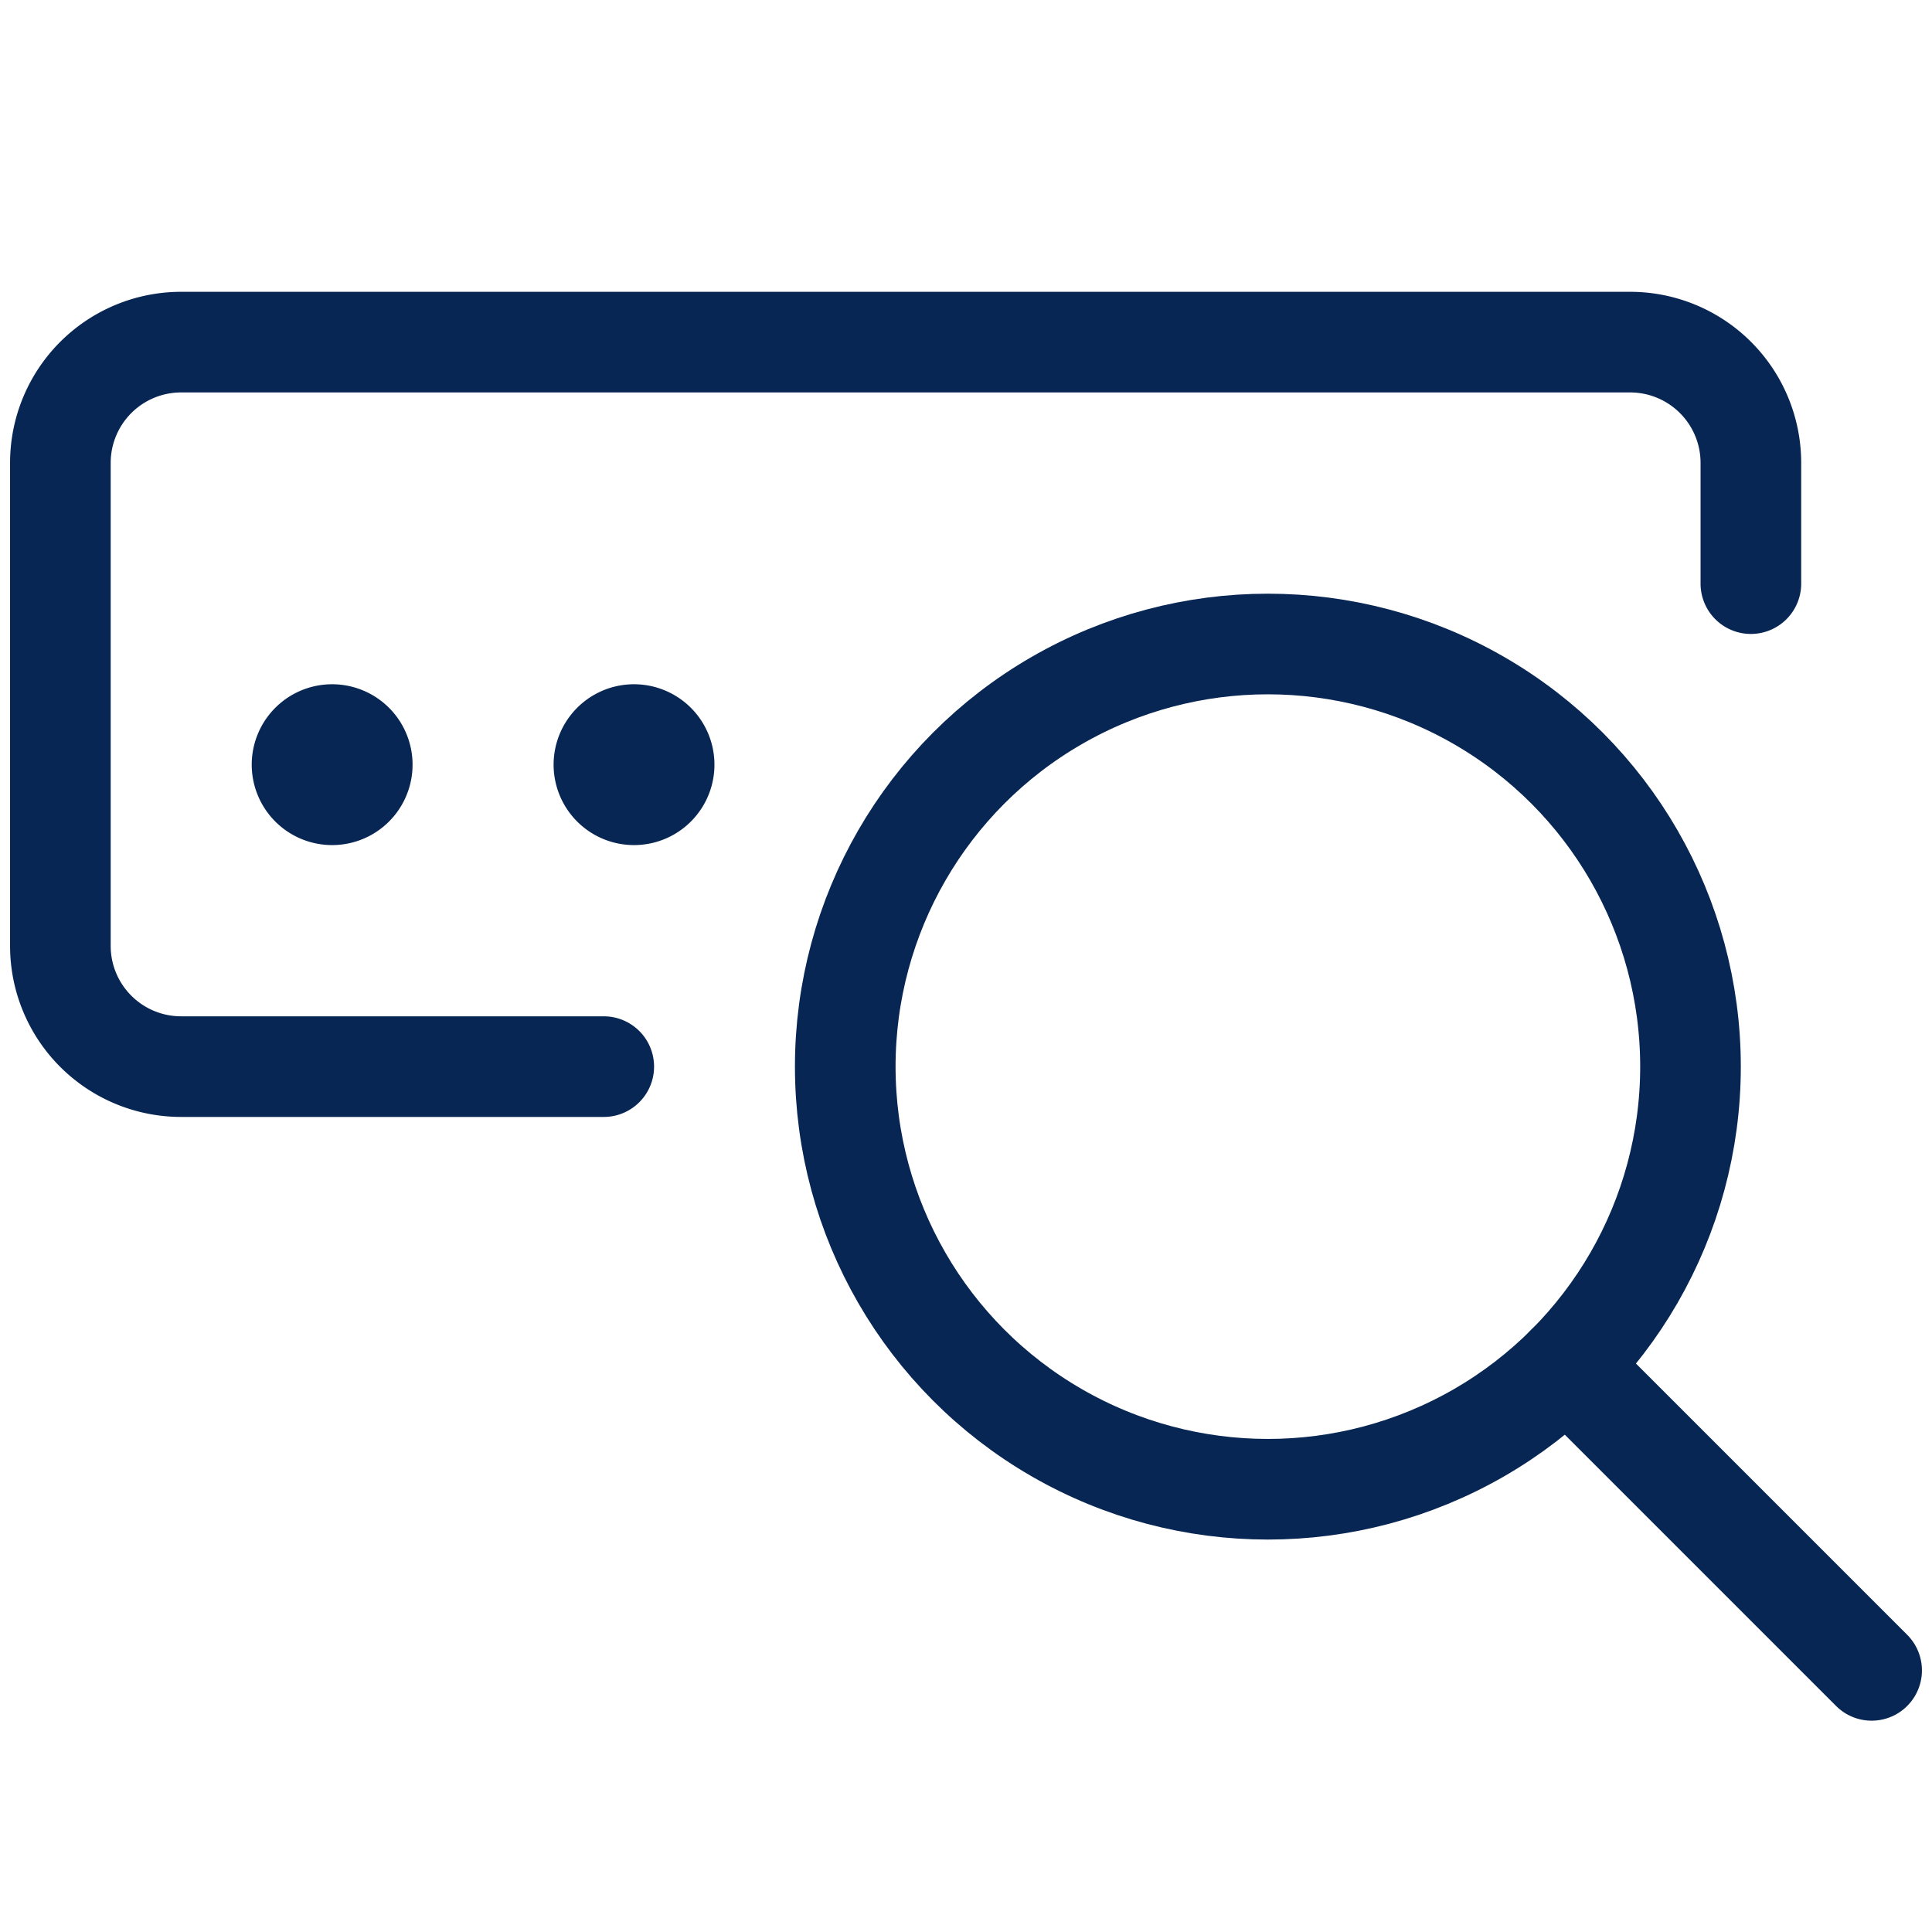 <svg xmlns="http://www.w3.org/2000/svg" xmlns:xlink="http://www.w3.org/1999/xlink" width="48" height="48" viewBox="0 0 48 48">
  <defs>
    <clipPath id="clip-Asset-3">
      <rect width="48" height="48"/>
    </clipPath>
  </defs>
  <g id="Asset-3" clip-path="url(#clip-Asset-3)">
    <g id="Interface-Essential_Search_search-bar" data-name="Interface-Essential / Search / search-bar" transform="translate(1.5 8.5)">
      <g id="Group">
        <g id="search-bar">
          <path id="Shape" d="M.75,0a.748.748,0,1,0,.531.219A.75.75,0,0,0,.75,0" transform="translate(6 9.75)" fill="none" stroke="#072653" stroke-linecap="round" stroke-linejoin="round" stroke-miterlimit="10" stroke-width="2.5"/>
          <path id="Shape-2" data-name="Shape" d="M.75,0a.748.748,0,1,0,.531.219A.75.75,0,0,0,.75,0" transform="translate(13.5 9.75)" fill="none" stroke="#072653" stroke-linecap="round" stroke-linejoin="round" stroke-miterlimit="10" stroke-width="2.5"/>
          <path id="Shape-3" data-name="Shape" d="M42,6V3a3,3,0,0,0-3-3H3A3,3,0,0,0,0,3V15a3,3,0,0,0,3,3H13.5" fill="none" stroke="#072653" stroke-linecap="round" stroke-linejoin="round" stroke-miterlimit="10" stroke-width="2.5"/>
          <circle id="Oval" cx="10.5" cy="10.5" r="10.5" transform="translate(19.5 7.5)" fill="none" stroke="#072653" stroke-linecap="round" stroke-linejoin="round" stroke-miterlimit="10" stroke-width="2.5"/>
          <path id="Shape-4" data-name="Shape" d="M7.576,7.576,0,0" transform="translate(37.424 25.424)" fill="none" stroke="#072653" stroke-linecap="round" stroke-linejoin="round" stroke-miterlimit="10" stroke-width="2.5"/>
        </g>
      </g>
    </g>
  </g>
</svg>
